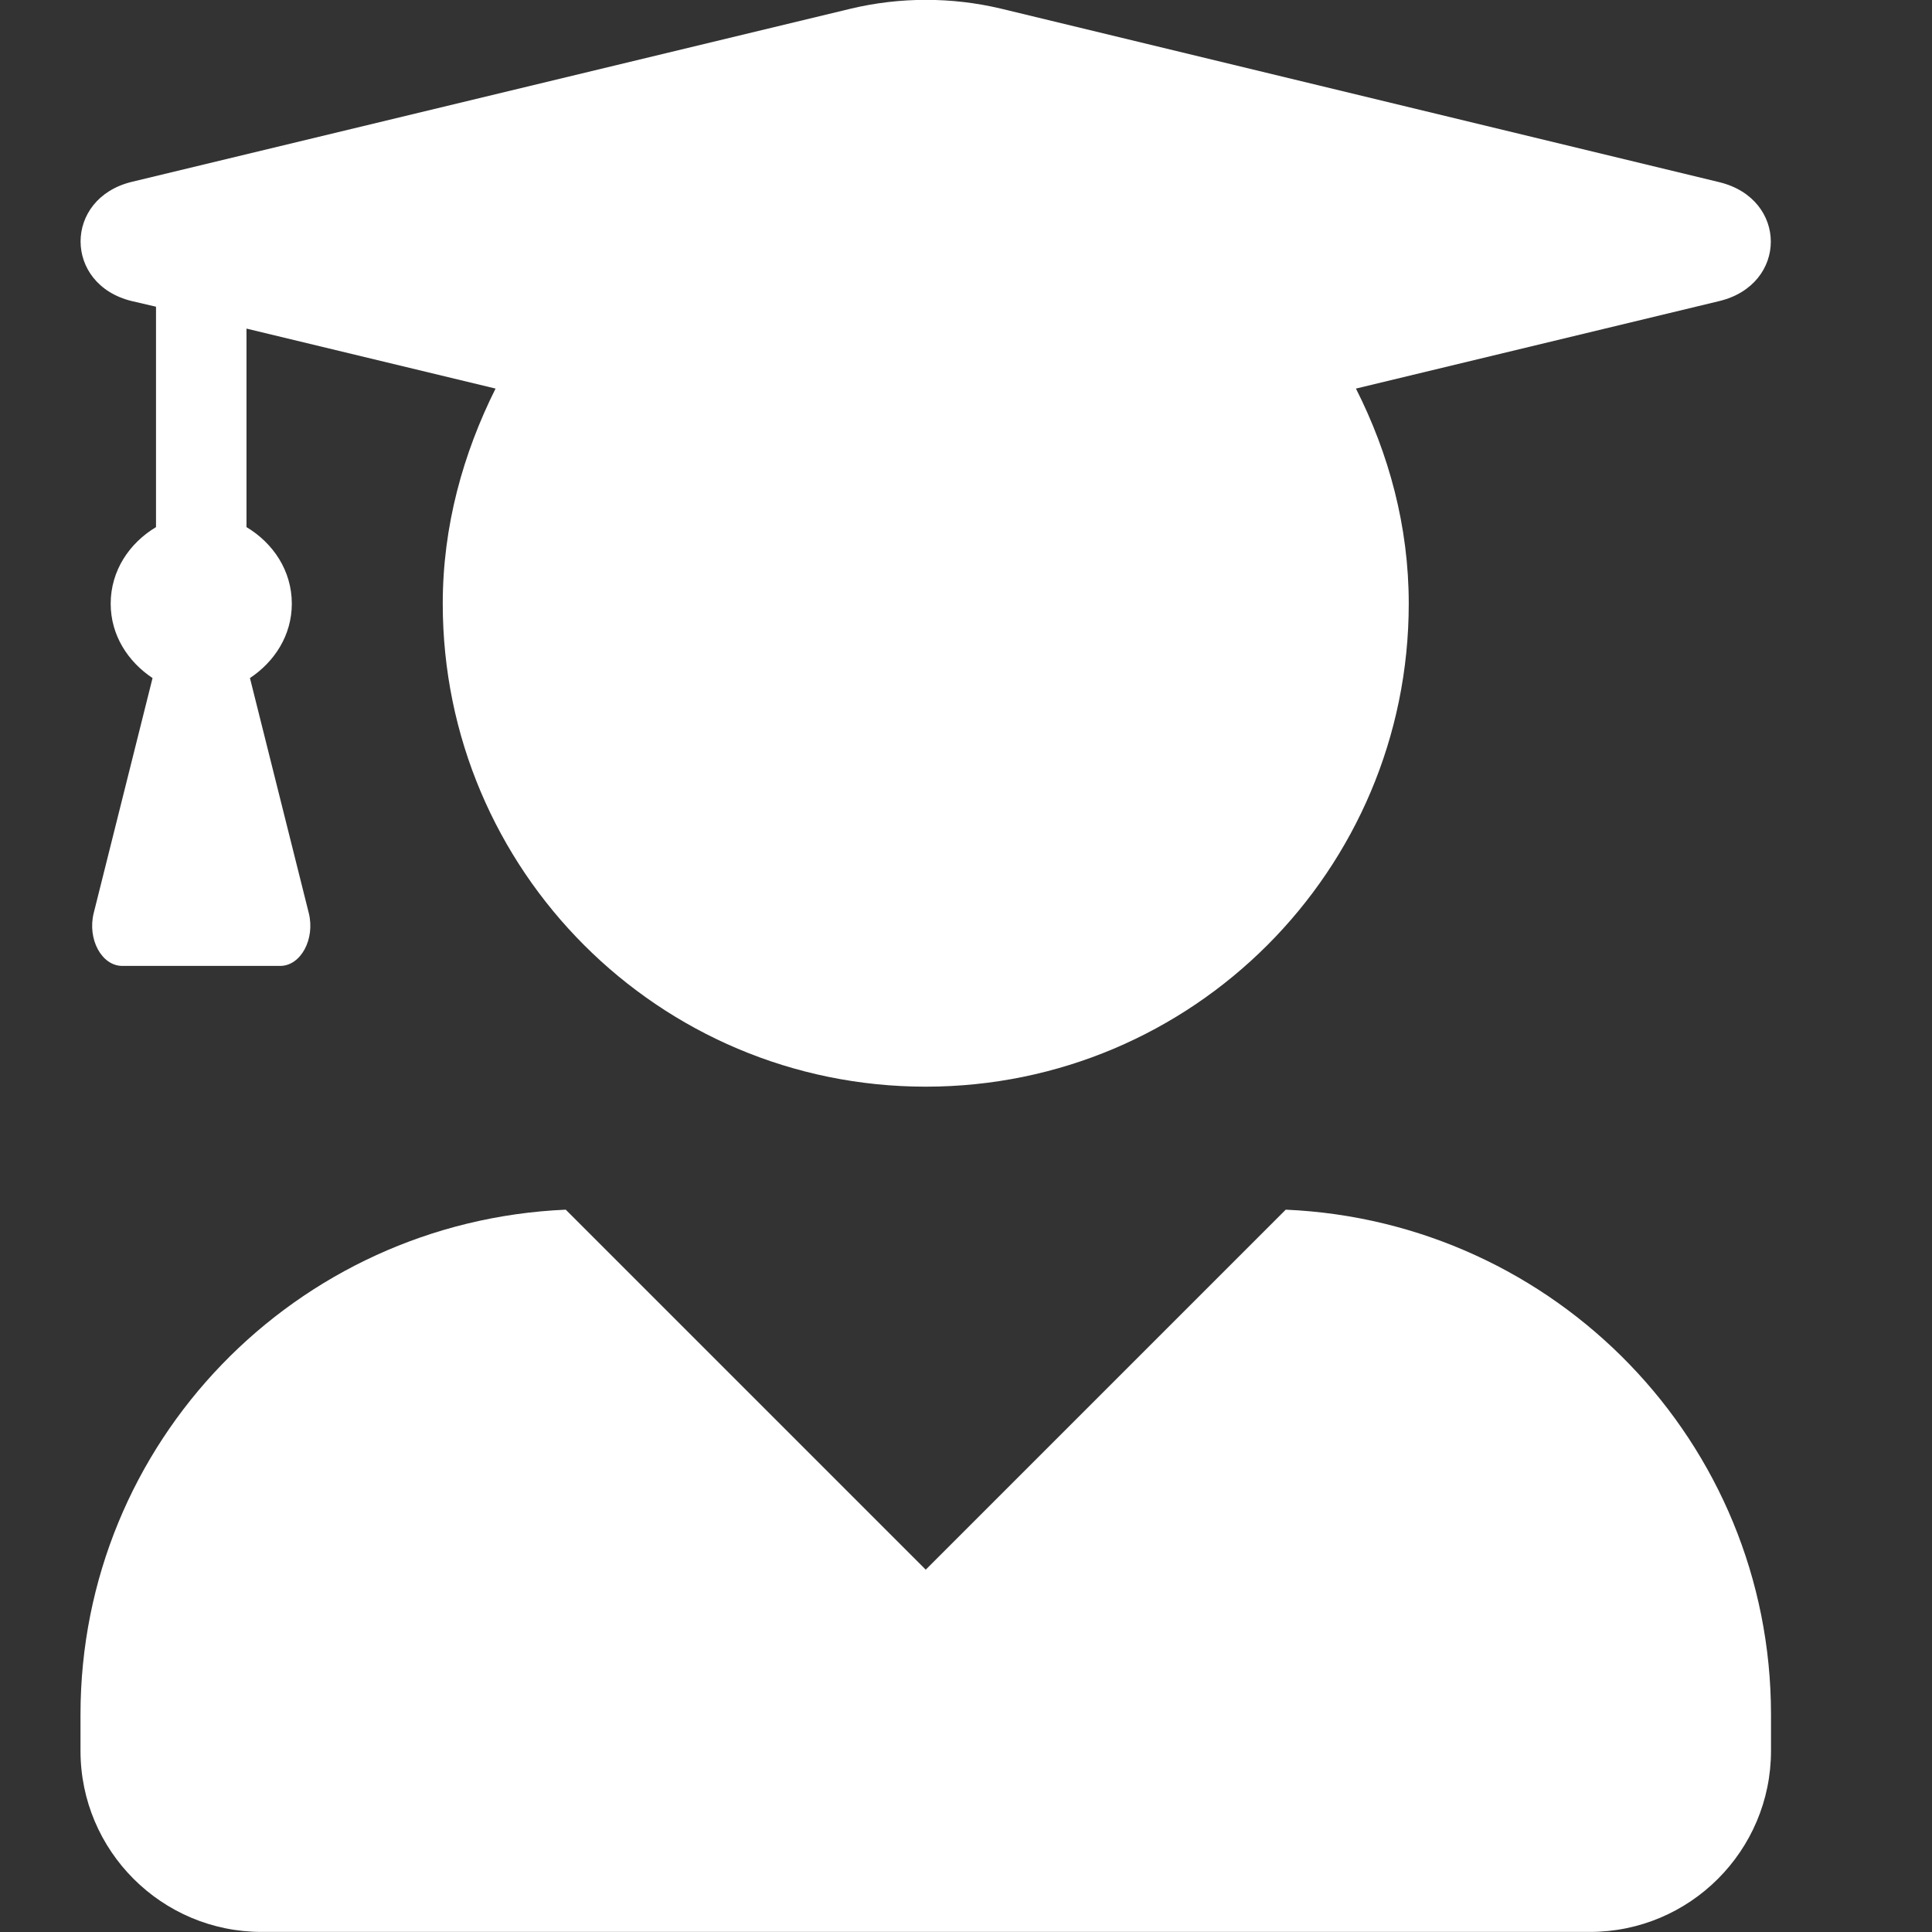 <?xml version="1.0" encoding="UTF-8"?> <svg xmlns="http://www.w3.org/2000/svg" width="24" height="24" viewBox="0 0 24 24" fill="none"><rect x="0" y="0" width="24" height="24" fill="#333333" stroke="none"/> <g clip-path="url(#clip0_318_697)"> <path d="M15.972 15.027L11.5 19.499L7.028 15.027C3.677 15.173 1 17.915 1 21.299V21.749C1 22.991 2.008 23.999 3.25 23.999H19.75C20.992 23.999 22 22.991 22 21.749V21.299C22 17.915 19.323 15.173 15.972 15.027ZM1.637 3.74L1.938 3.81V6.548C1.609 6.745 1.375 7.087 1.375 7.499C1.375 7.893 1.591 8.221 1.895 8.423L1.164 11.343C1.084 11.666 1.262 11.999 1.52 11.999H3.48C3.737 11.999 3.916 11.666 3.836 11.343L3.105 8.423C3.409 8.221 3.625 7.893 3.625 7.499C3.625 7.087 3.391 6.745 3.062 6.548V4.082L6.156 4.827C5.753 5.634 5.5 6.534 5.5 7.499C5.5 10.813 8.186 13.499 11.5 13.499C14.814 13.499 17.5 10.813 17.5 7.499C17.5 6.534 17.252 5.634 16.844 4.827L21.358 3.74C22.211 3.534 22.211 2.47 21.358 2.263L12.433 0.107C11.823 -0.038 11.181 -0.038 10.572 0.107L1.637 2.259C0.789 2.465 0.789 3.534 1.637 3.74Z" fill="white"></path> </g> <defs> <clipPath id="clip0_318_697"> <rect width="24" height="24" fill="white"></rect> </clipPath> </defs> </svg> 